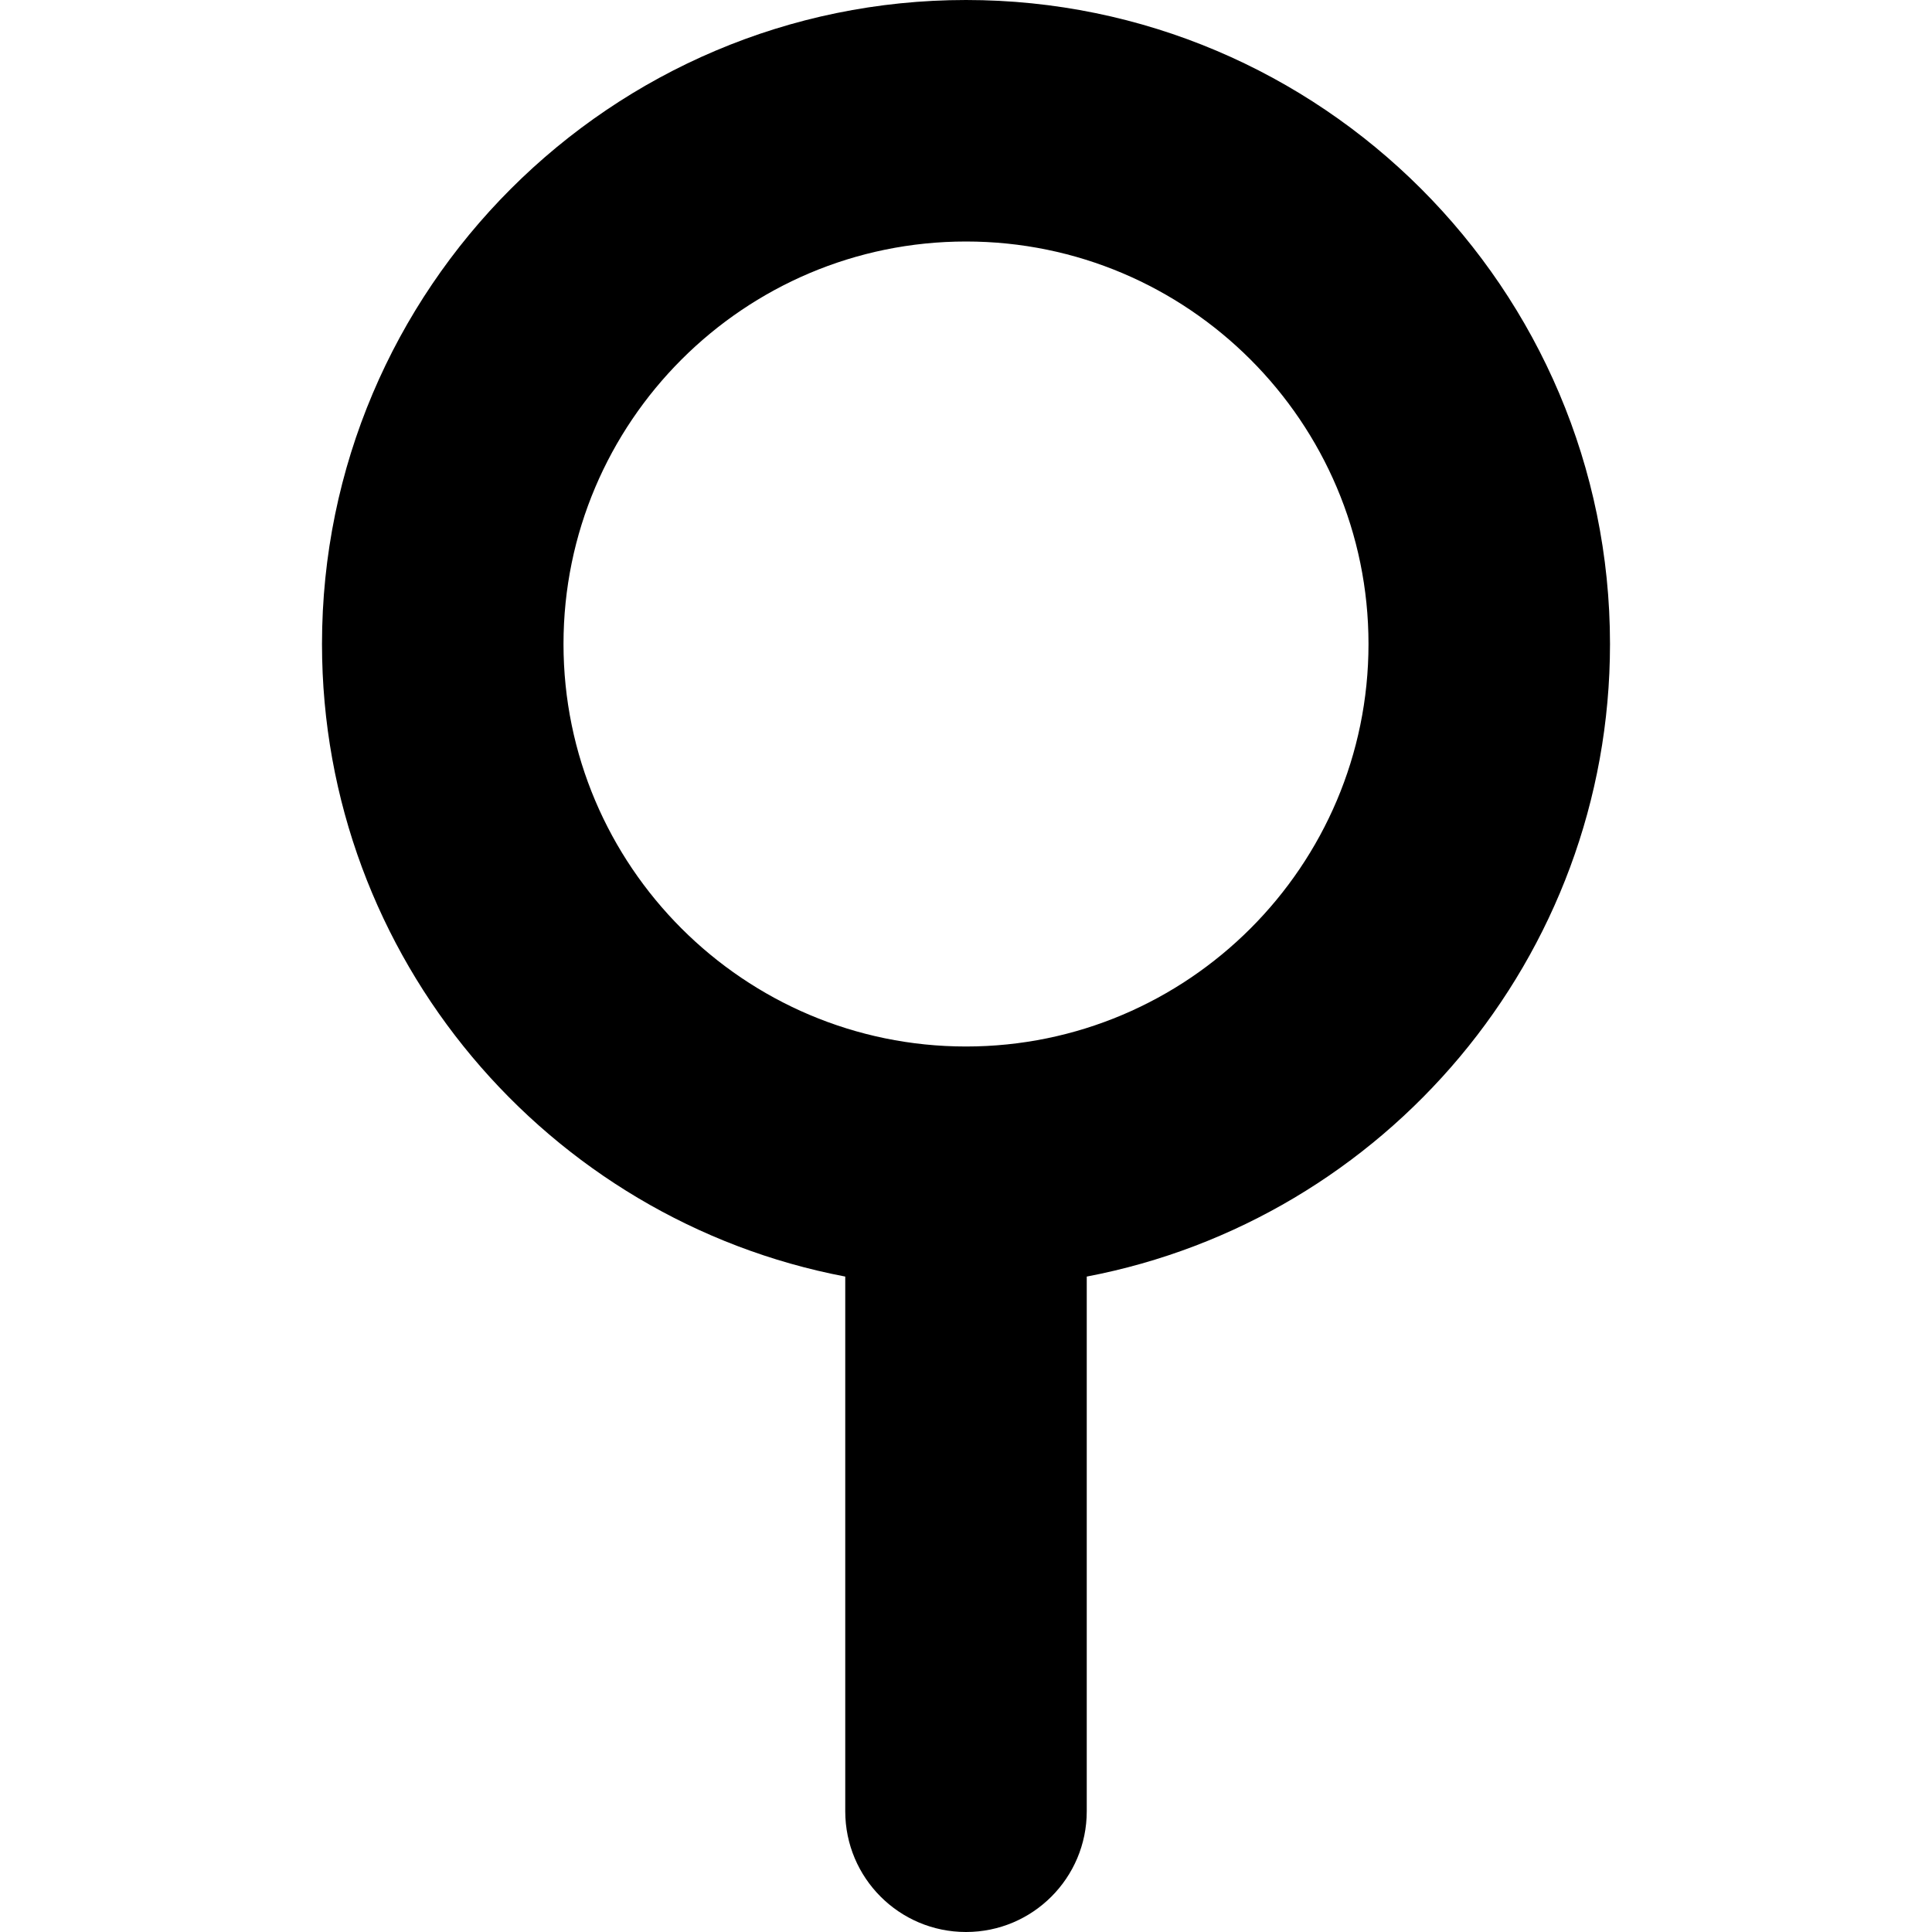 <?xml version="1.0" encoding="UTF-8"?>
<svg xmlns="http://www.w3.org/2000/svg" id="Layer_1" data-name="Layer 1" viewBox="0 0 24 24">
  <path d="m20,8C20,3.589,16.411,0,12,0S4,3.589,4,8c0,3.898,2.803,7.154,6.5,7.858v6.642c0,.828.671,1.5,1.5,1.5s1.5-.672,1.5-1.5v-6.642c3.697-.704,6.5-3.96,6.5-7.858Zm-8,5c-2.757,0-5-2.243-5-5s2.243-5,5-5,5,2.243,5,5-2.243,5-5,5Z"/>
</svg>
